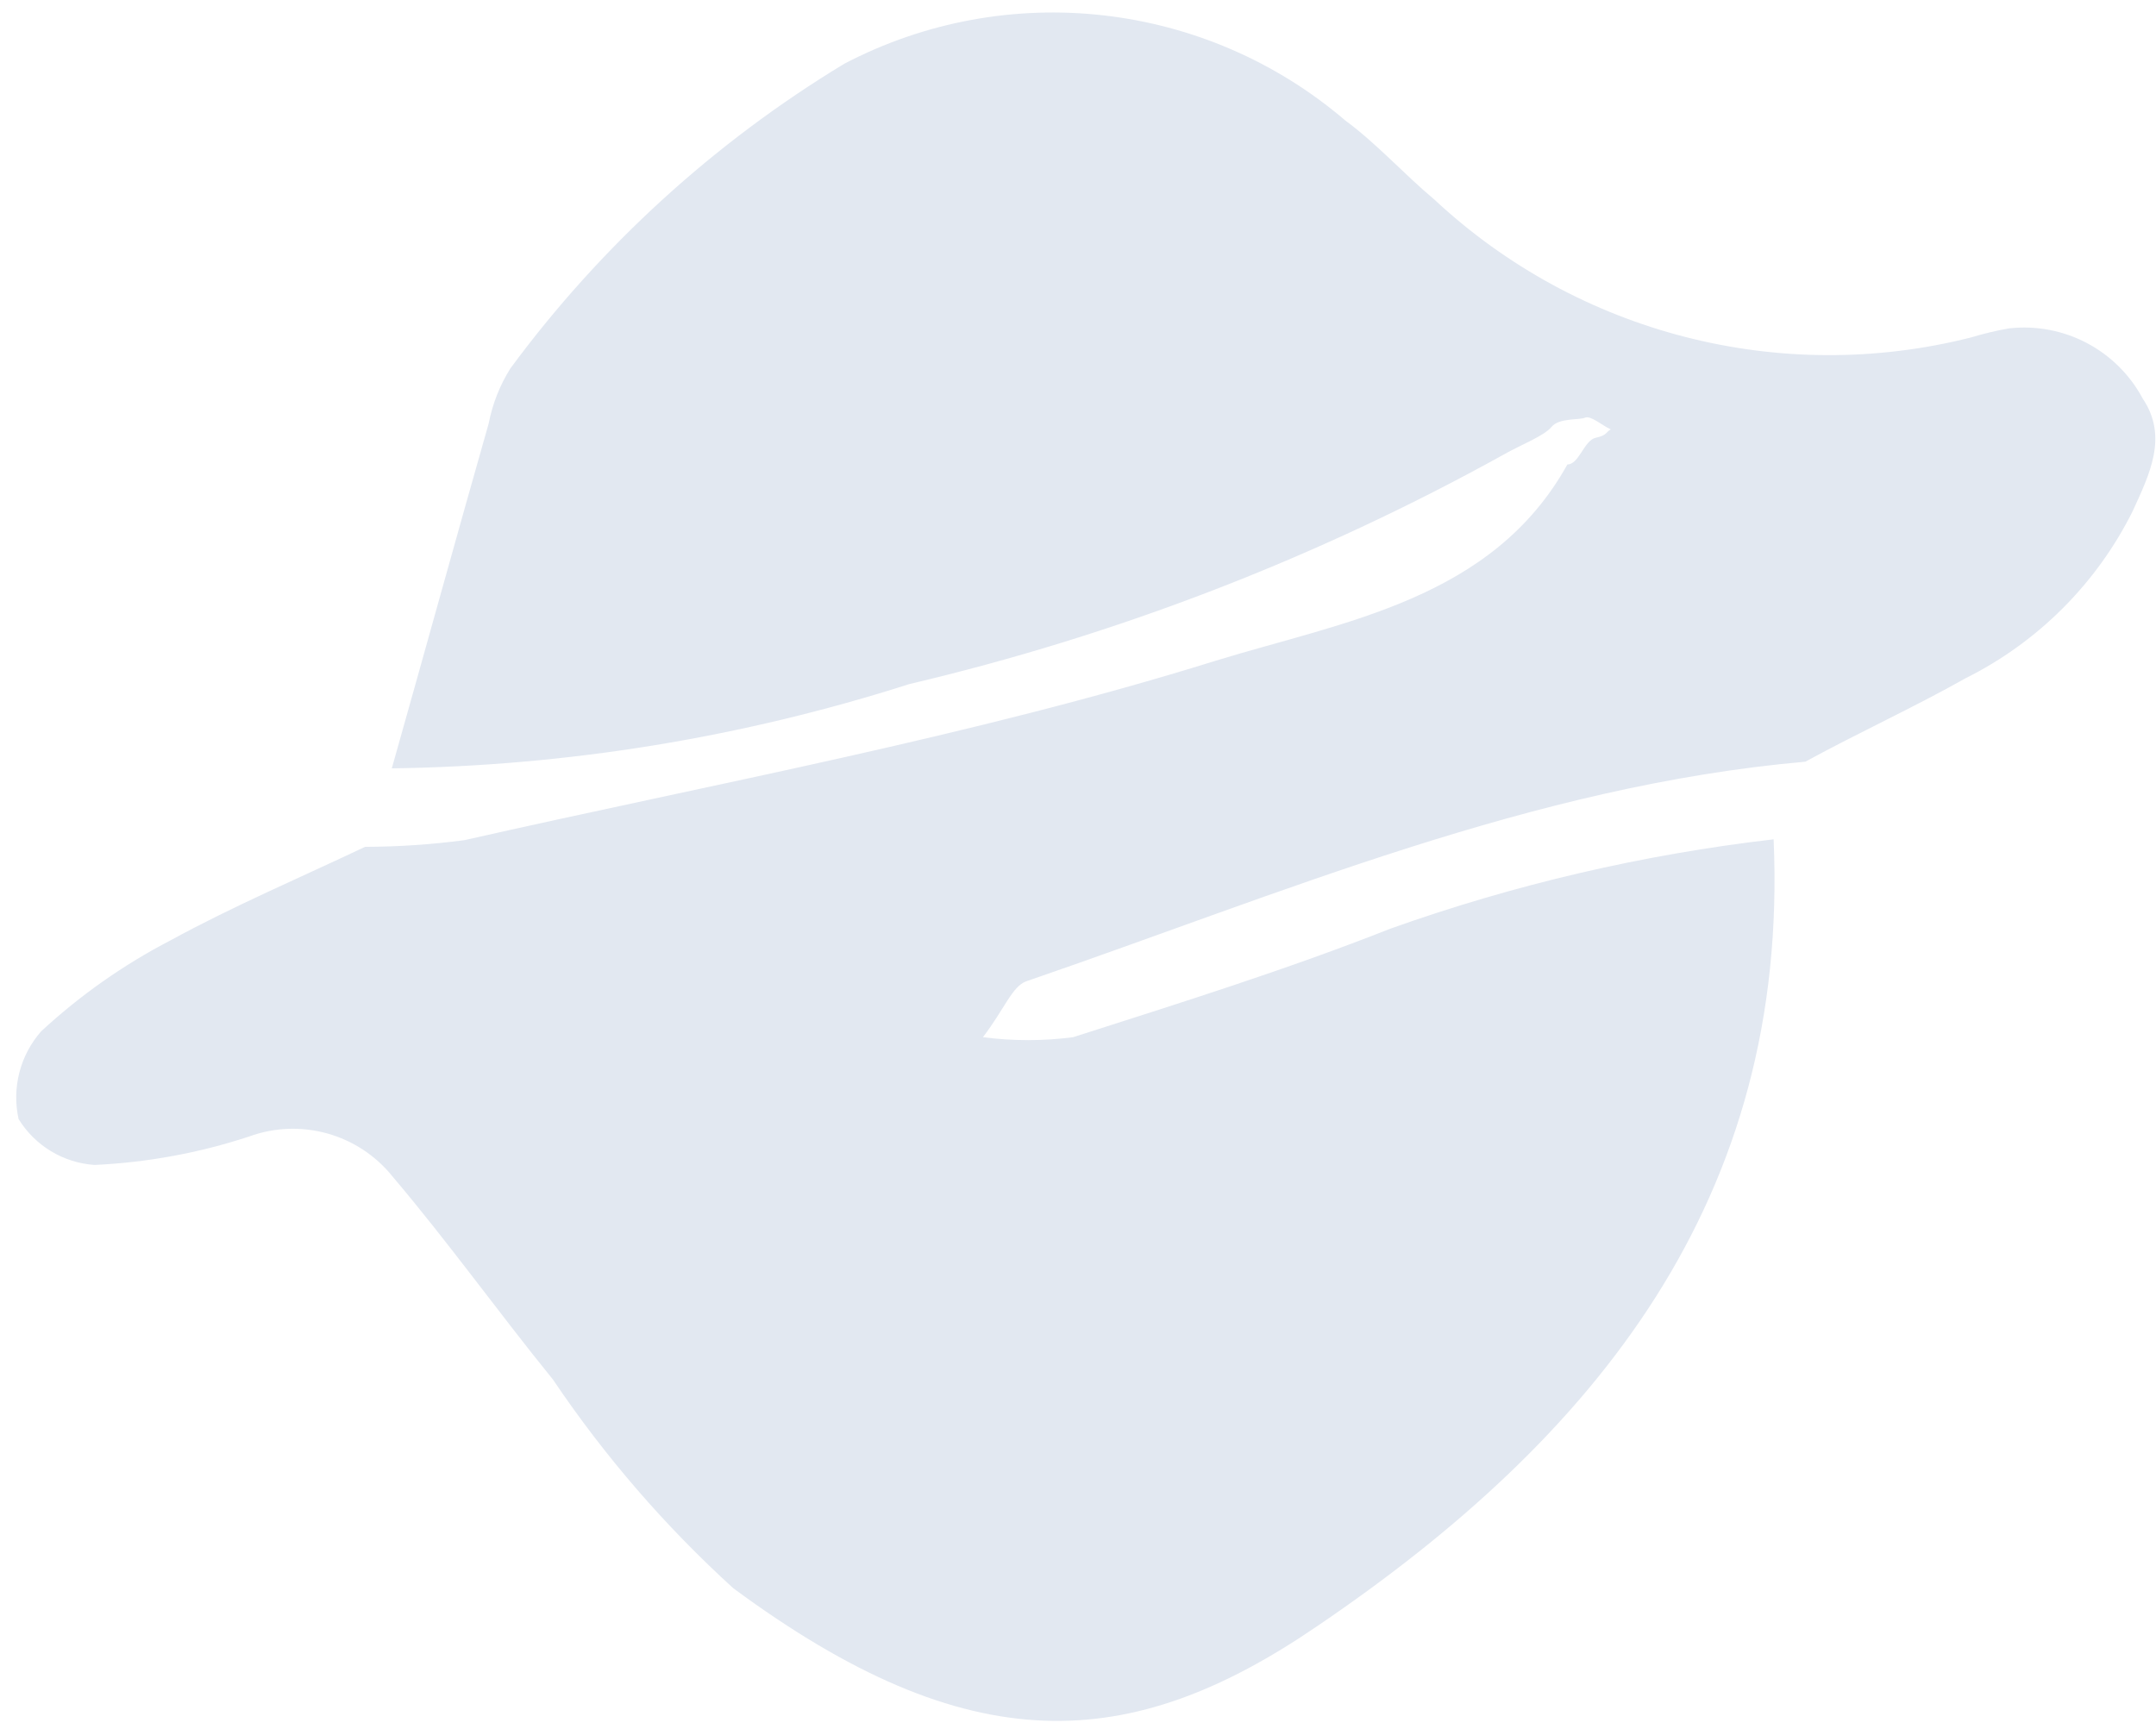 <?xml version="1.0" encoding="UTF-8"?> <svg xmlns="http://www.w3.org/2000/svg" xmlns:xlink="http://www.w3.org/1999/xlink" width="106px" height="85px" viewBox="0 0 106 85"> <title>Path</title> <g id="Мобилки" stroke="none" stroke-width="1" fill="none" fill-rule="evenodd"> <path d="M19.263,37.779 C20.864,32.114 22.424,26.449 24.025,20.825 C24.211,19.864 24.573,18.946 25.092,18.116 C29.533,12.096 35.112,7.006 41.512,3.133 C49.521,-1.055 59.273,0.051 66.142,5.924 C67.702,7.074 69.015,8.551 70.534,9.824 C77.6,16.409 87.523,18.96 96.888,16.597 C97.508,16.408 98.138,16.257 98.777,16.146 C101.465,15.842 104.068,17.208 105.345,19.594 C106.617,21.482 105.673,23.329 104.852,25.136 C103.079,28.69 100.197,31.572 96.642,33.346 C94.097,34.782 91.388,36.014 88.76,37.451 C75.296,38.641 63.022,43.936 50.461,48.247 C49.763,48.493 49.393,49.601 48.326,50.997 C49.798,51.19 51.288,51.19 52.76,50.997 C58.014,49.314 63.268,47.672 68.359,45.661 C74.453,43.488 80.774,42.014 87.2,41.268 C87.98,58.961 78.457,70.66 64.787,79.937 C55.551,86.259 47.669,86.669 36.052,78.09 C32.696,75.037 29.719,71.592 27.185,67.828 C24.517,64.544 22.054,61.095 19.304,57.852 C17.617,55.748 14.776,54.955 12.243,55.882 C9.787,56.69 7.232,57.159 4.649,57.278 C3.112,57.174 1.72,56.333 0.913,55.02 C0.576,53.489 0.987,51.888 2.022,50.71 C3.933,48.94 6.073,47.435 8.385,46.235 C11.463,44.552 14.747,43.156 17.949,41.638 C19.583,41.633 21.215,41.524 22.834,41.309 C35.149,38.518 47.793,36.219 59.779,32.484 C66.06,30.554 73.367,29.487 77.061,22.837 C77.636,22.837 77.882,21.646 78.457,21.523 C79.032,21.4 78.949,21.236 79.196,21.113 C78.744,20.907 78.211,20.415 77.923,20.538 C77.636,20.661 76.651,20.538 76.281,20.99 C75.912,21.441 74.721,21.893 73.941,22.344 C64.763,27.43 54.928,31.228 44.714,33.633 C36.481,36.264 27.905,37.661 19.263,37.779 Z" id="Path" fill="#E2E8F1" fill-rule="nonzero"></path> </g> </svg> 